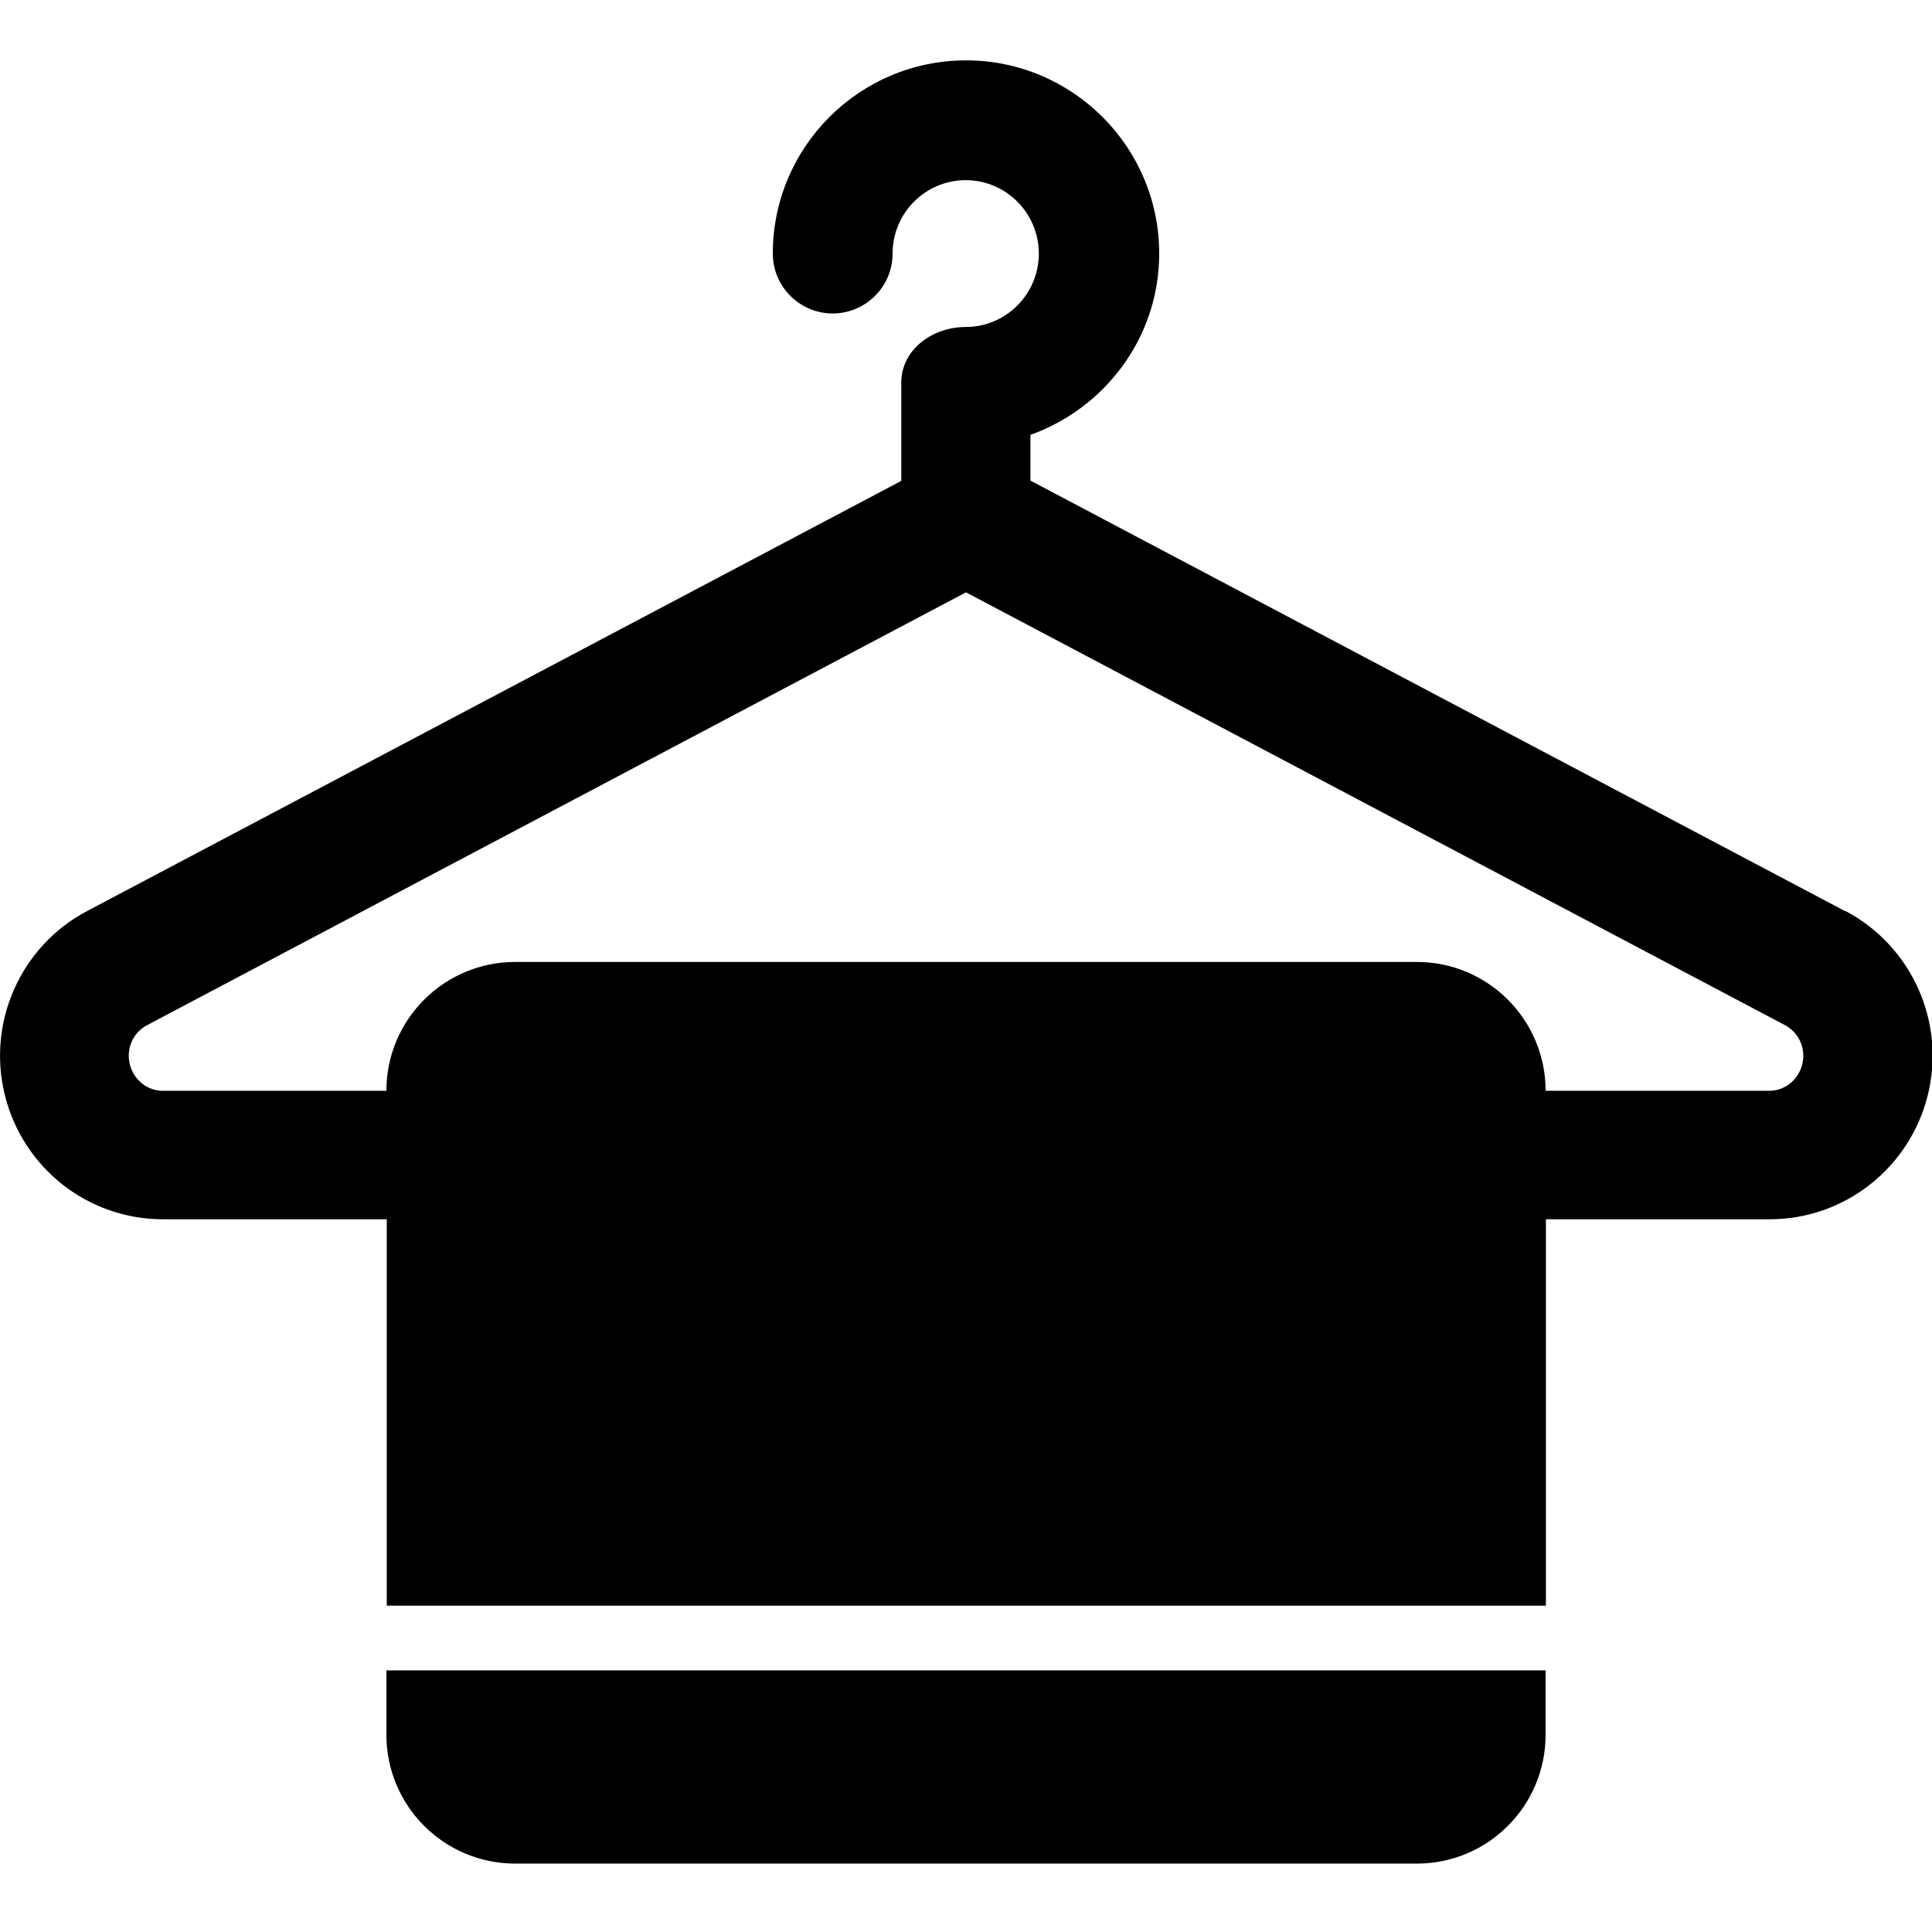 <svg width="32" height="32" viewBox="0 0 32 32" fill="none" xmlns="http://www.w3.org/2000/svg">
<g clip-path="url(#clip0_958_5315)">
<path d="M30.56 15.091L17.067 7.96V7.203C18.304 6.76 19.2 5.587 19.2 4.2C19.2 2.435 17.765 1 16 1C14.235 1 12.8 2.435 12.8 4.2C12.8 4.749 13.248 5.192 13.792 5.192C14.336 5.192 14.784 4.749 14.784 4.2C14.784 3.528 15.328 2.984 15.995 2.984C16.662 2.984 17.206 3.528 17.206 4.2C17.206 4.872 16.662 5.416 15.995 5.416C15.445 5.416 14.928 5.789 14.928 6.339V7.965L1.44 15.091C0.342 15.672 -0.218 16.931 0.08 18.136C0.379 19.347 1.456 20.195 2.699 20.195H6.406V26.595H25.605V20.195H29.312C30.549 20.195 31.632 19.347 31.931 18.136C32.23 16.925 31.664 15.672 30.571 15.091H30.56ZM29.851 17.629C29.787 17.885 29.563 18.067 29.307 18.067H25.6C25.6 16.888 24.645 15.933 23.467 15.933H8.534C7.355 15.933 6.4 16.888 6.4 18.067H2.694C2.438 18.067 2.214 17.885 2.15 17.629C2.086 17.368 2.203 17.101 2.438 16.979L16 9.811L29.563 16.979C29.797 17.101 29.915 17.368 29.851 17.629ZM6.4 27.667H25.6V28.733C25.6 29.912 24.645 30.867 23.467 30.867H8.534C7.355 30.867 6.4 29.912 6.4 28.733V27.667Z" fill="black"/>
</g>
<defs>
<clipPath id="clip0_958_5315">
<rect width="32" height="29.867" fill="white" transform="translate(0 1)"/>
</clipPath>
</defs>
</svg>
